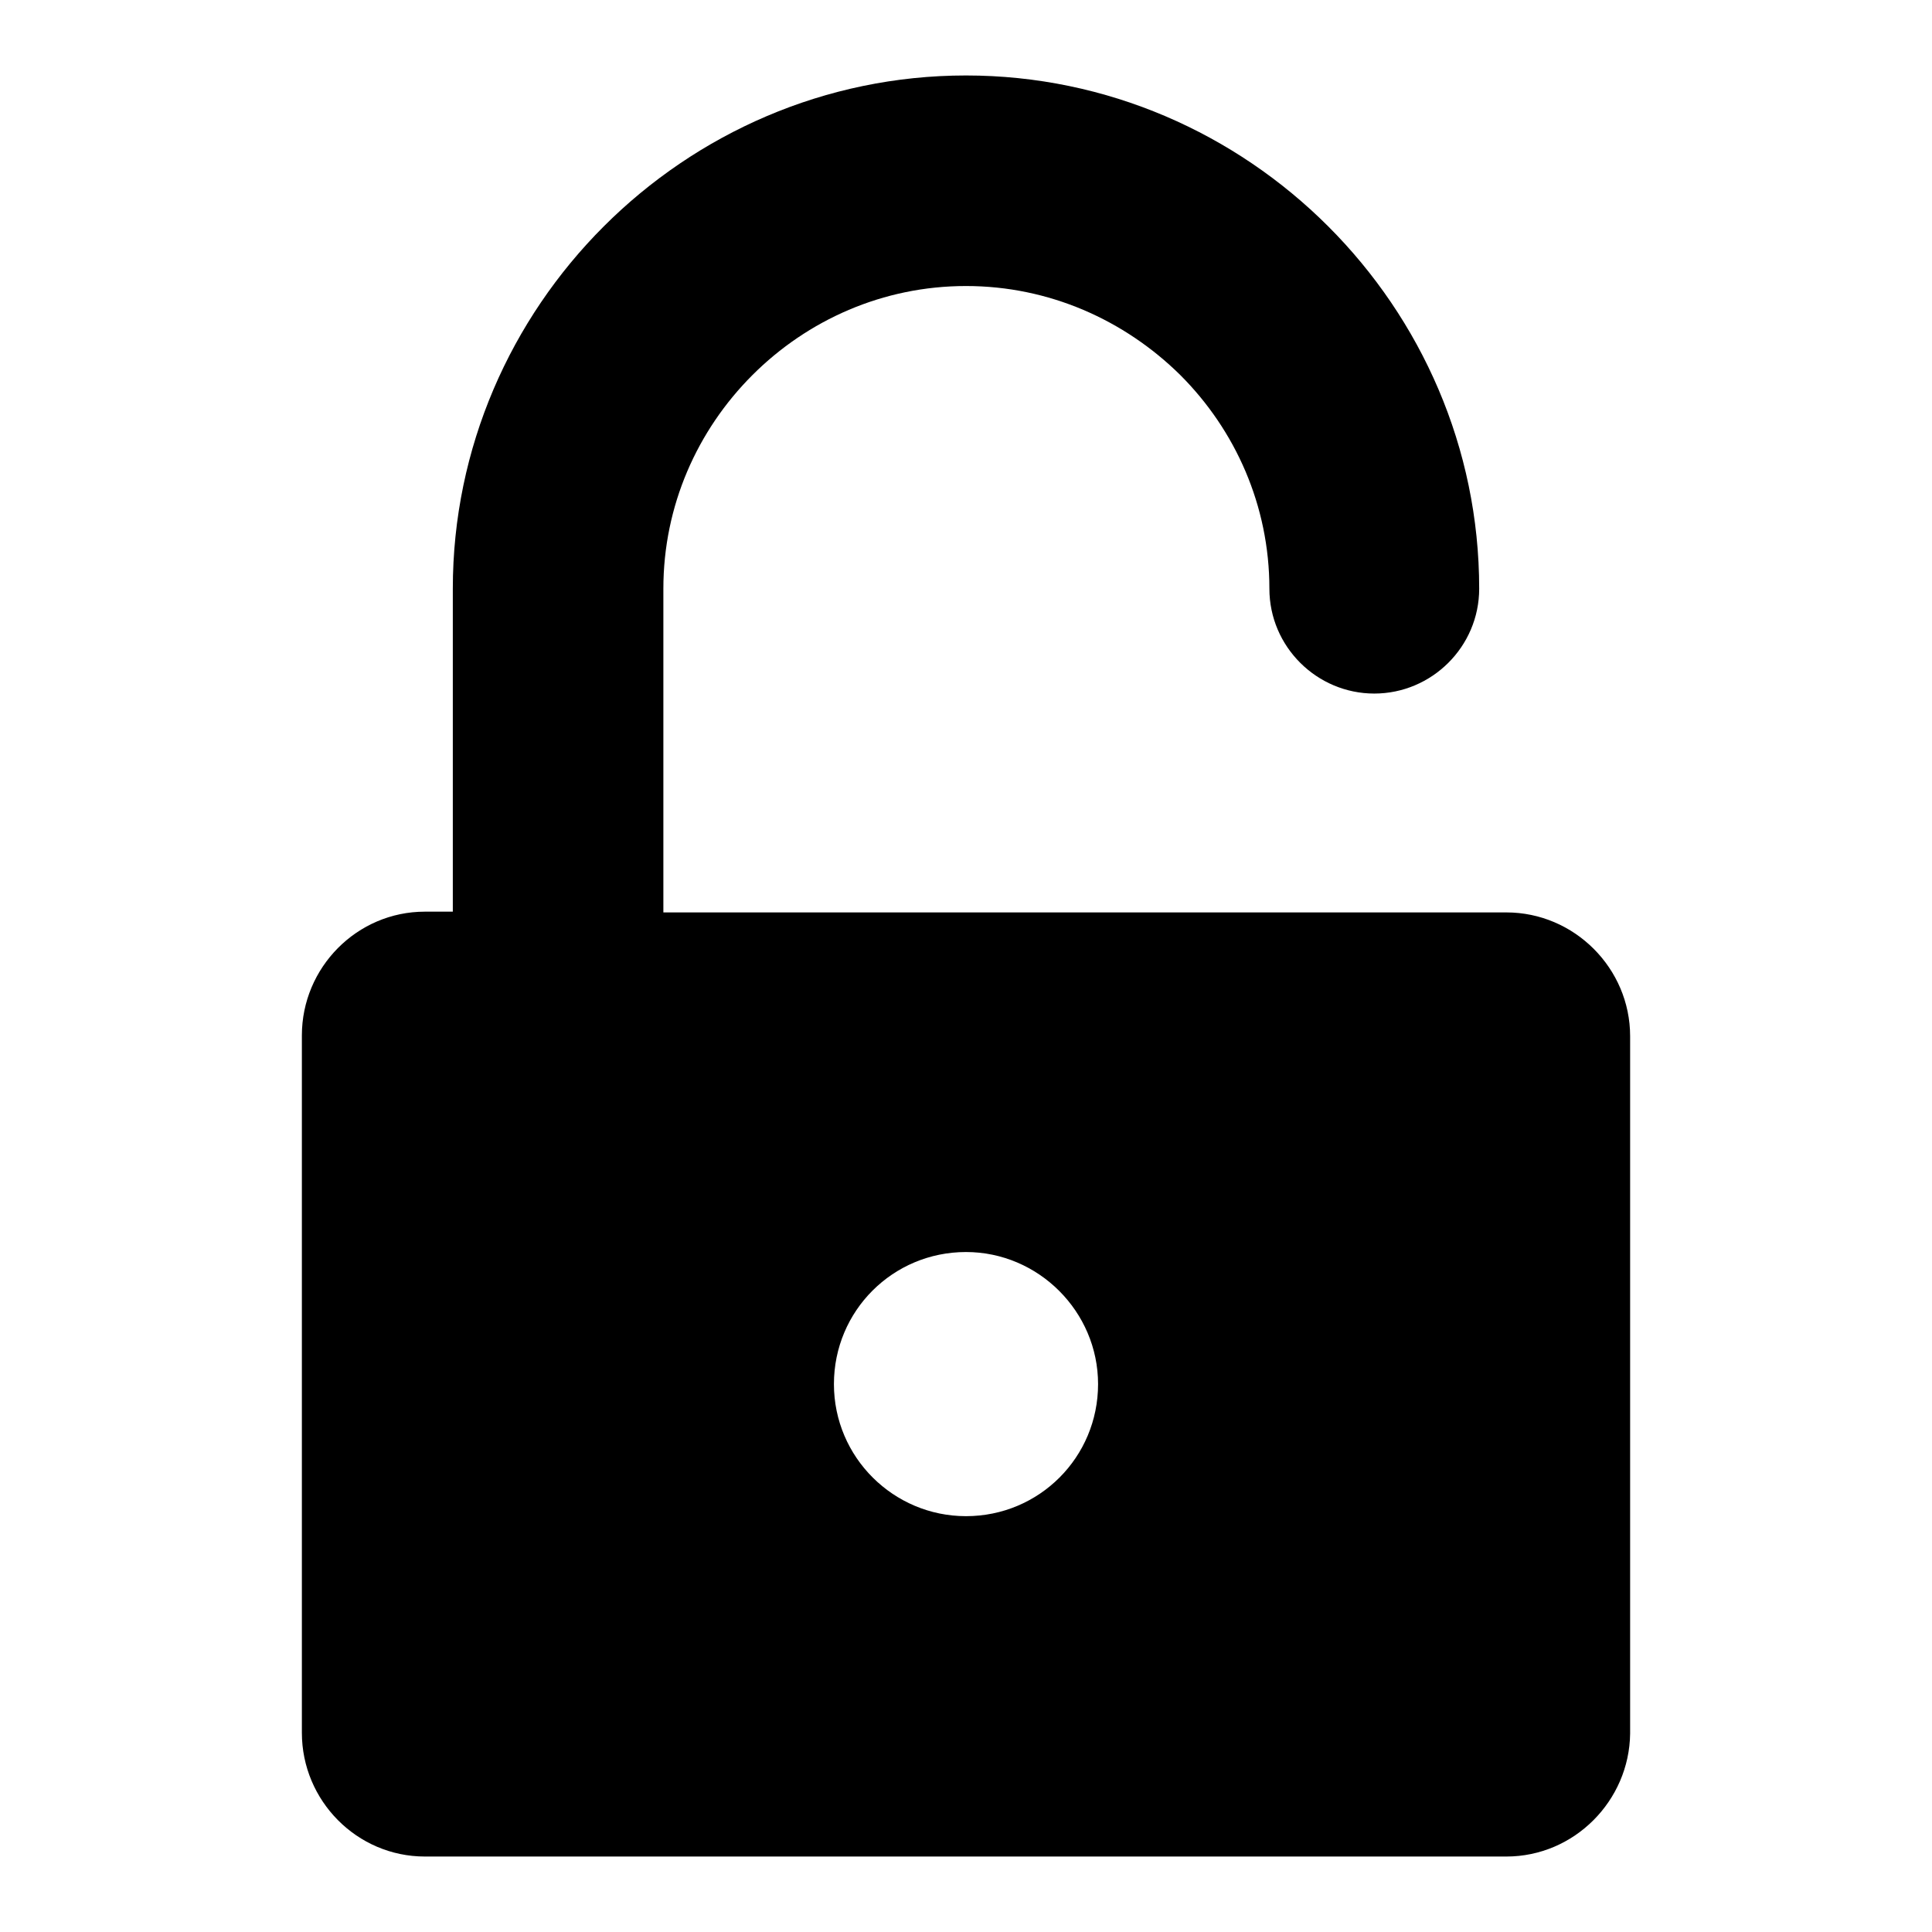 <?xml version="1.0" encoding="utf-8"?>
<!-- Svg Vector Icons : http://www.onlinewebfonts.com/icon -->
<!DOCTYPE svg PUBLIC "-//W3C//DTD SVG 1.1//EN" "http://www.w3.org/Graphics/SVG/1.1/DTD/svg11.dtd">
<svg version="1.1" xmlns="http://www.w3.org/2000/svg" xmlns:xlink="http://www.w3.org/1999/xlink" x="0px" y="0px" viewBox="0 0 256 256" enable-background="new 0 0 256 256" xml:space="preserve">
<g><g><path fill="#000000" d="M199.6,246H56.3c-9,0-16.3-7.4-16.3-16.4v-92.4c0-9,7.3-16.4,16.3-16.4H60V78c0-18.7,7.7-35.7,20-48c12.3-12.3,29.3-20,48-20l0,0c18.7,0,35.7,7.7,48,20c12.3,12.3,20,29.3,20,48c0,7.7-6.3,13.9-13.9,13.9s-13.9-6.2-13.9-13.9c0-11-4.5-21-11.8-28.3C149,42.4,139,37.9,128,37.9l0,0c-11,0-21,4.5-28.3,11.8C92.4,57,87.9,67,87.9,78v42.9h111.7c9,0,16.4,7.4,16.4,16.4v92.4C215.9,238.6,208.6,246,199.6,246L199.6,246z M128,165.9c-9.7,0-17.5,7.8-17.5,17.5c0,9.7,7.9,17.5,17.5,17.5c9.7,0,17.5-7.8,17.5-17.5C145.5,173.8,137.6,165.9,128,165.9z"/></g></g>
</svg>